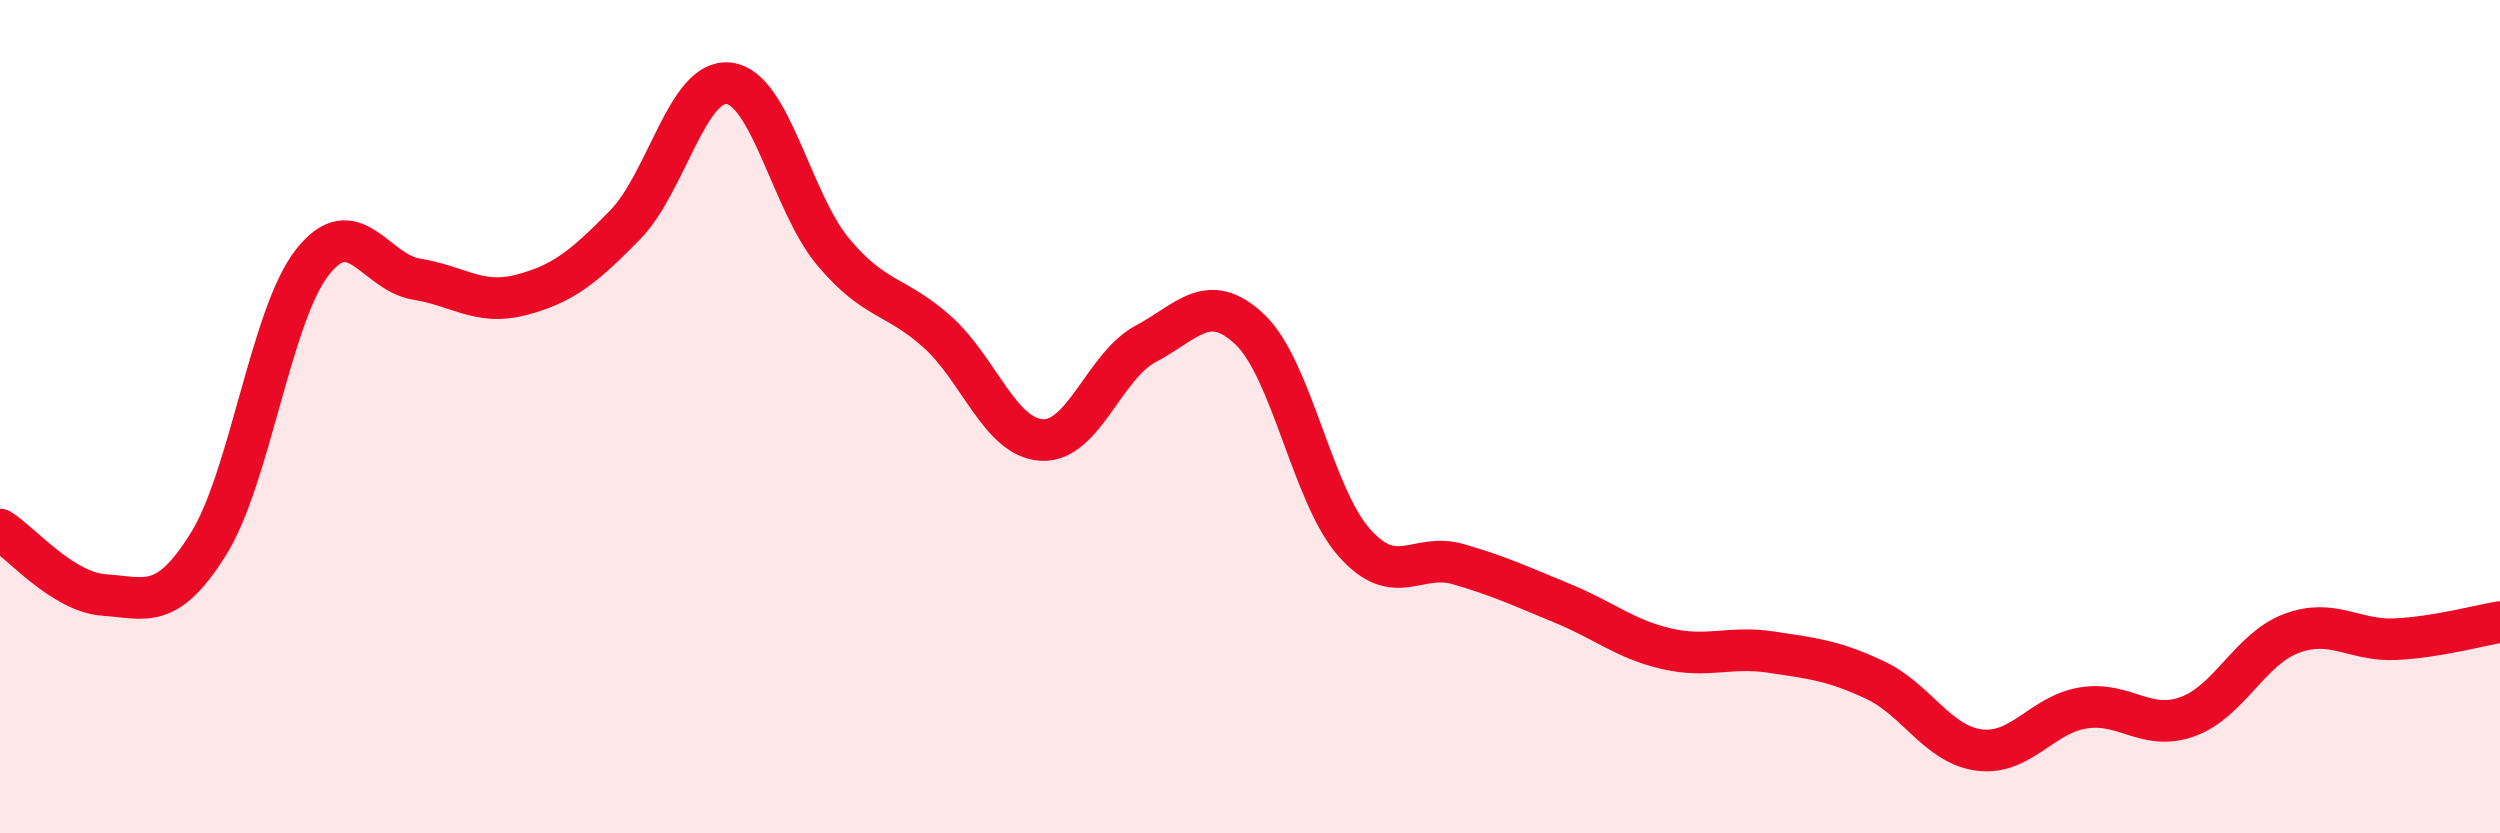 
    <svg width="60" height="20" viewBox="0 0 60 20" xmlns="http://www.w3.org/2000/svg">
      <path
        d="M 0,12.71 C 0.5,13.02 1.5,14.21 2.5,14.28 C 3.5,14.35 4,14.66 5,13.06 C 6,11.46 6.5,7.56 7.5,6.29 C 8.5,5.02 9,6.54 10,6.7 C 11,6.86 11.5,7.34 12.5,7.08 C 13.5,6.82 14,6.42 15,5.4 C 16,4.38 16.5,1.87 17.5,2 C 18.5,2.13 19,4.86 20,6.05 C 21,7.24 21.5,7.07 22.5,7.97 C 23.5,8.87 24,10.5 25,10.56 C 26,10.62 26.5,8.78 27.5,8.25 C 28.5,7.72 29,6.96 30,7.91 C 31,8.86 31.5,11.89 32.5,13.02 C 33.5,14.15 34,13.25 35,13.54 C 36,13.83 36.5,14.07 37.5,14.48 C 38.5,14.89 39,15.34 40,15.57 C 41,15.8 41.5,15.5 42.5,15.65 C 43.5,15.8 44,15.85 45,16.32 C 46,16.79 46.5,17.87 47.5,18 C 48.5,18.13 49,17.15 50,16.99 C 51,16.83 51.5,17.56 52.5,17.2 C 53.5,16.84 54,15.57 55,15.2 C 56,14.83 56.5,15.39 57.5,15.34 C 58.5,15.29 59.5,15.01 60,14.93L60 20L0 20Z"
        fill="#EB0A25"
        opacity="0.1"
        stroke-linecap="round"
        stroke-linejoin="round"
      />
      <path
        d="M 0,12.71 C 0.5,13.02 1.5,14.21 2.5,14.28 C 3.5,14.35 4,14.66 5,13.06 C 6,11.46 6.5,7.56 7.5,6.29 C 8.5,5.02 9,6.54 10,6.7 C 11,6.86 11.5,7.34 12.5,7.08 C 13.5,6.82 14,6.42 15,5.4 C 16,4.38 16.5,1.87 17.5,2 C 18.5,2.13 19,4.86 20,6.05 C 21,7.24 21.5,7.07 22.5,7.97 C 23.5,8.87 24,10.5 25,10.56 C 26,10.62 26.5,8.78 27.5,8.25 C 28.5,7.72 29,6.96 30,7.91 C 31,8.86 31.5,11.89 32.5,13.02 C 33.5,14.15 34,13.25 35,13.54 C 36,13.83 36.5,14.07 37.5,14.48 C 38.5,14.89 39,15.34 40,15.57 C 41,15.8 41.5,15.5 42.5,15.65 C 43.5,15.8 44,15.85 45,16.32 C 46,16.79 46.5,17.87 47.5,18 C 48.5,18.13 49,17.15 50,16.99 C 51,16.83 51.5,17.56 52.5,17.2 C 53.5,16.84 54,15.57 55,15.2 C 56,14.83 56.5,15.39 57.5,15.34 C 58.5,15.29 59.5,15.01 60,14.93"
        stroke="#EB0A25"
        stroke-width="1"
        fill="none"
        stroke-linecap="round"
        stroke-linejoin="round"
      />
    </svg>
  